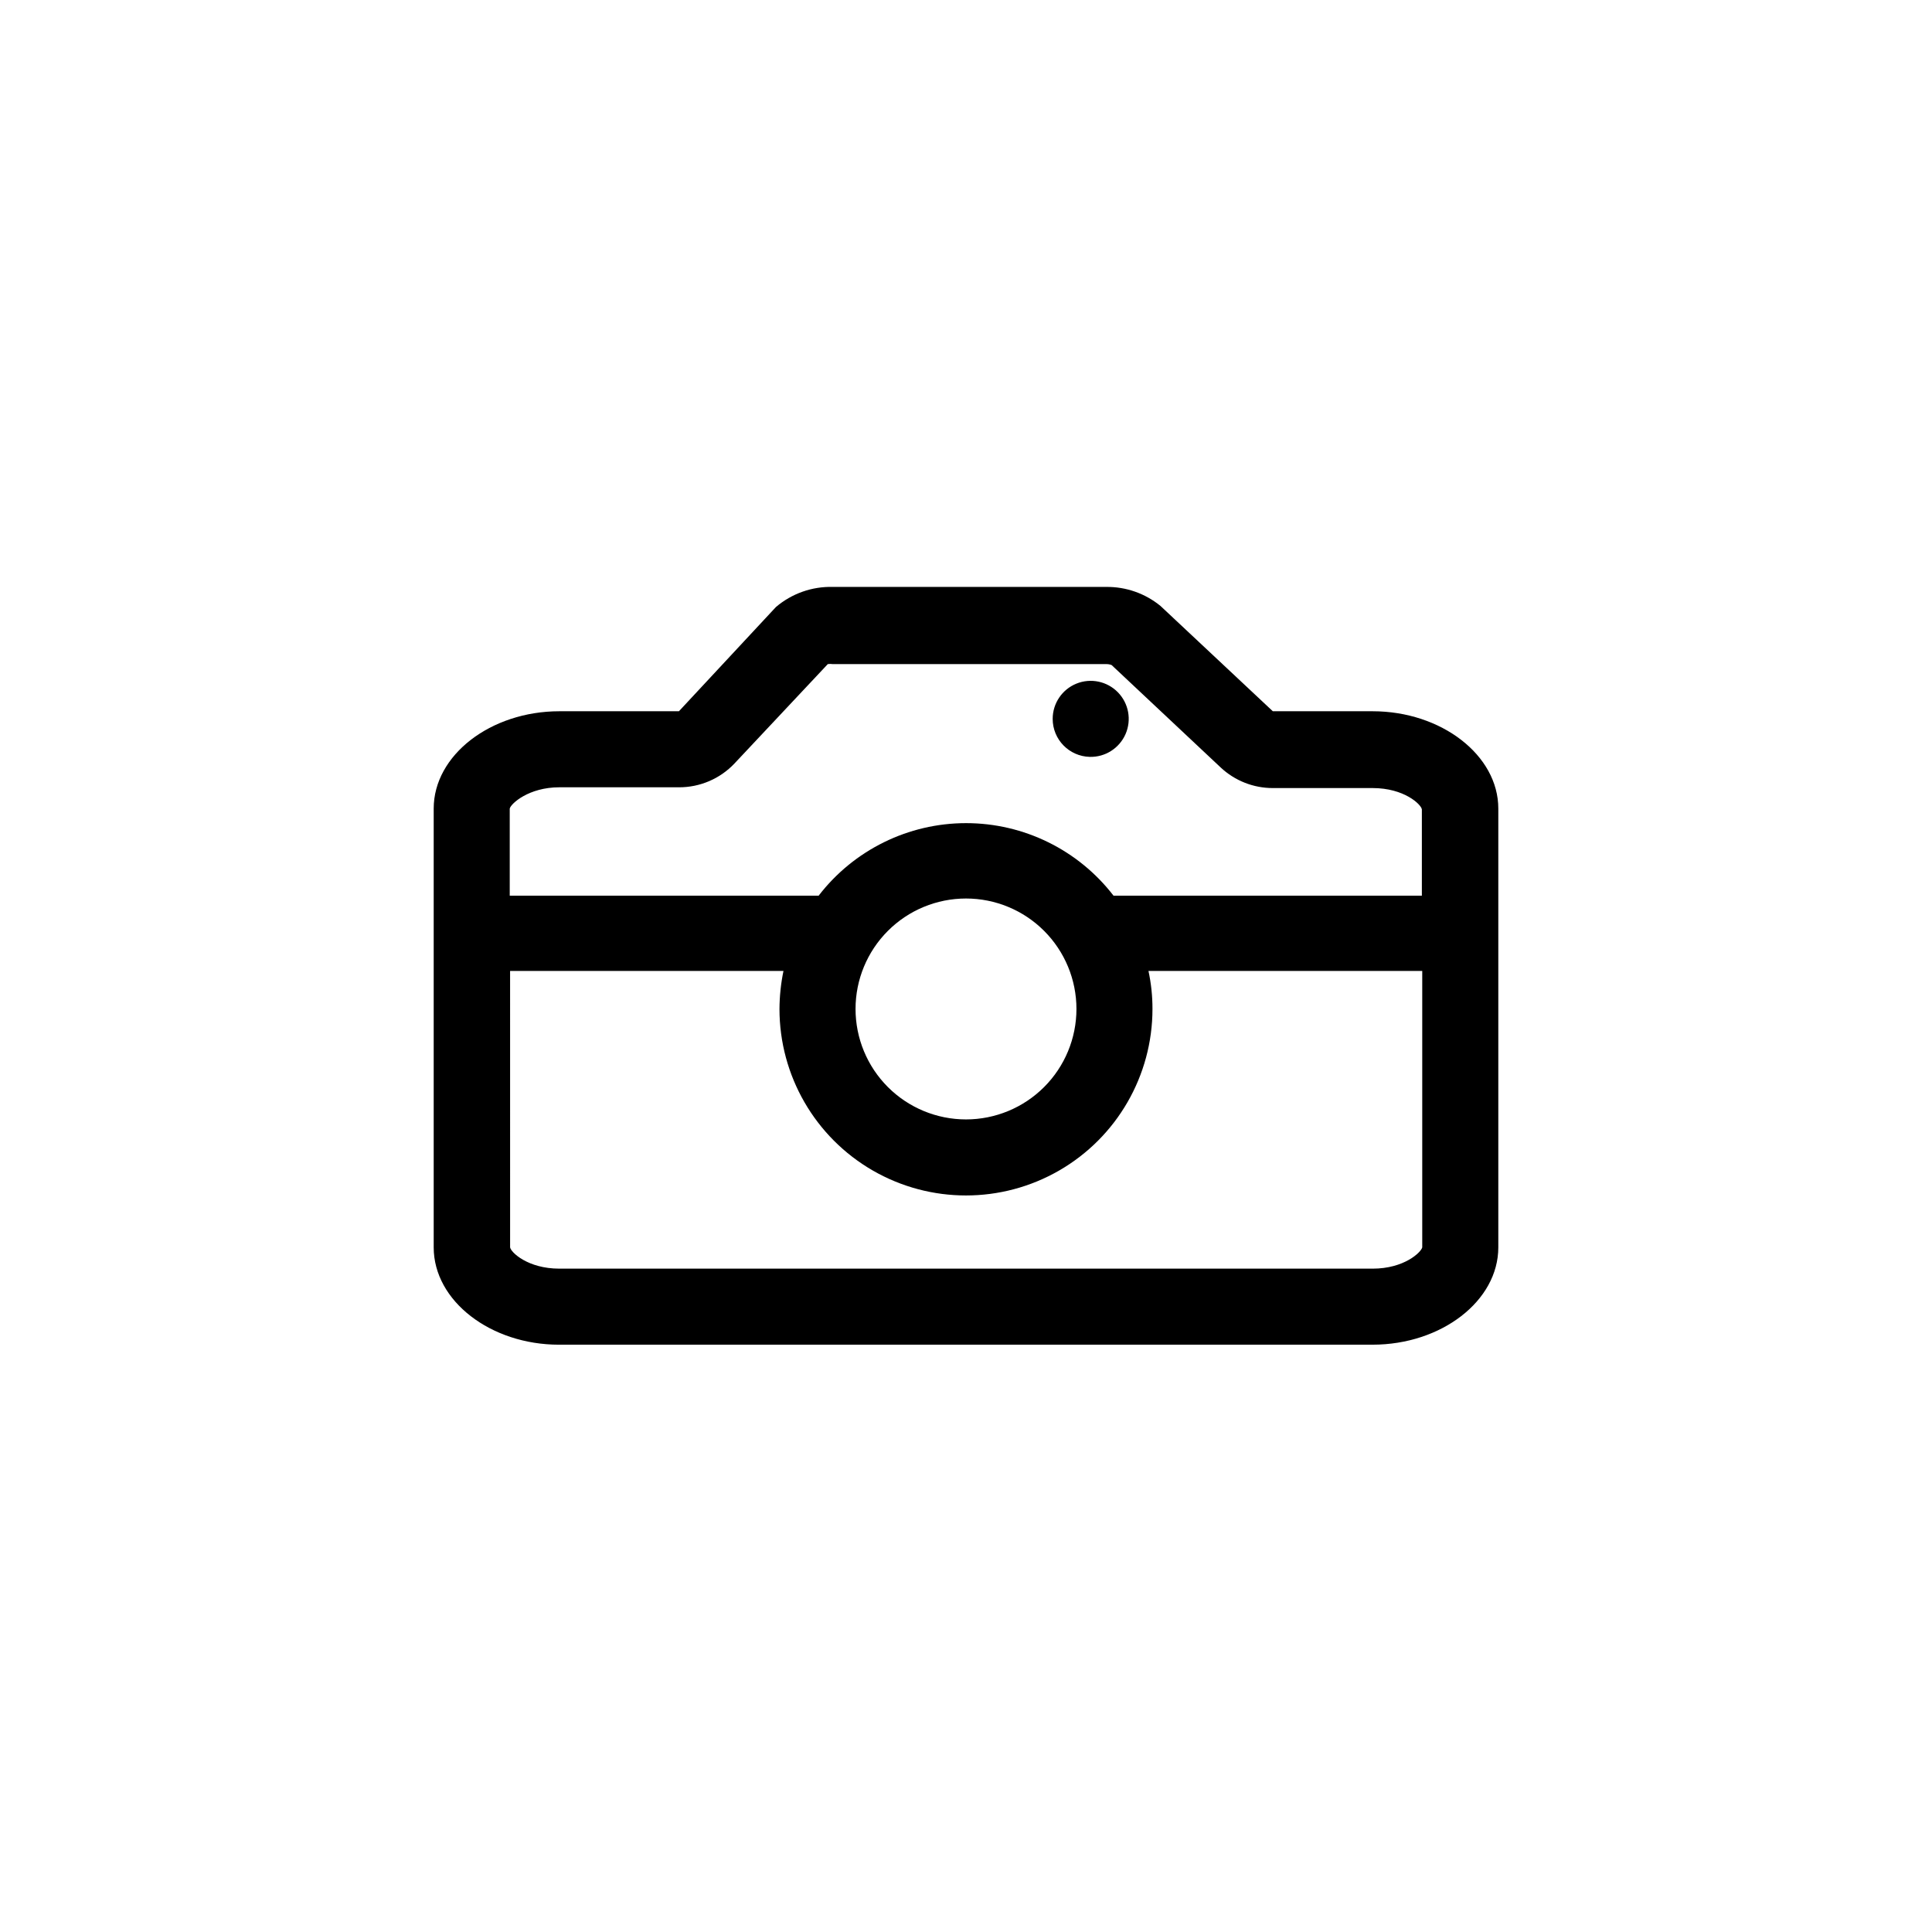 <?xml version="1.0" encoding="UTF-8"?>
<!-- The Best Svg Icon site in the world: iconSvg.co, Visit us! https://iconsvg.co -->
<svg fill="#000000" width="800px" height="800px" version="1.1" viewBox="144 144 512 512" xmlns="http://www.w3.org/2000/svg">
 <path d="m507.76 332.49h-26.449l-29.773-27.91c-4.051-3.312-9.129-5.094-14.359-5.039h-72.449c-5.523-0.152-10.91 1.75-15.113 5.34l-25.695 27.609h-31.688c-18.188 0-33.301 11.637-33.301 25.793v116.28c0 14.207 15.113 25.797 33.199 25.797l215.63-0.004c18.188 0 33.305-11.586 33.305-25.793v-116.28c0-14.156-15.117-25.793-33.305-25.793zm-215.53 20.152h31.691c5.562 0.02 10.887-2.258 14.711-6.297l24.738-26.348v-0.004c0.434-0.066 0.875-0.066 1.309 0h72.5c0.48-0.004 0.961 0.082 1.41 0.254l28.918 27.156c3.742 3.5 8.68 5.449 13.805 5.441h26.449c8.363 0 12.848 4.332 13.047 5.644v22.871h-81.715c-9.336-12.121-23.77-19.219-39.07-19.219-15.301 0-29.73 7.098-39.07 19.219h-81.867v-23.078c0.301-1.309 5.035-5.641 13.148-5.641zm107.77 29.473c7.762 0 15.207 3.082 20.695 8.574 5.492 5.488 8.574 12.934 8.574 20.695 0 7.766-3.082 15.211-8.574 20.699-5.488 5.488-12.934 8.574-20.695 8.574-7.766 0-15.211-3.086-20.699-8.574s-8.574-12.934-8.574-20.699c0-7.762 3.086-15.207 8.574-20.695 5.488-5.492 12.934-8.574 20.699-8.574zm107.76 98.09h-215.53c-8.363 0-12.848-4.332-13.047-5.644l-0.004-73.25h72.449c-0.688 3.316-1.039 6.691-1.059 10.074 0 17.66 9.422 33.977 24.711 42.805 15.293 8.828 34.133 8.828 49.426 0 15.293-8.828 24.711-25.145 24.711-42.805 0.008-3.387-0.348-6.762-1.059-10.074h72.551v73.254c-0.305 1.309-4.789 5.641-13.152 5.641zm-84.789-145.7c0-4.098 2.484-7.789 6.281-9.332s8.148-0.633 11.008 2.301c2.863 2.934 3.66 7.309 2.023 11.062-1.641 3.758-5.391 6.148-9.488 6.043-5.465-0.137-9.828-4.606-9.824-10.074z"/>
</svg>